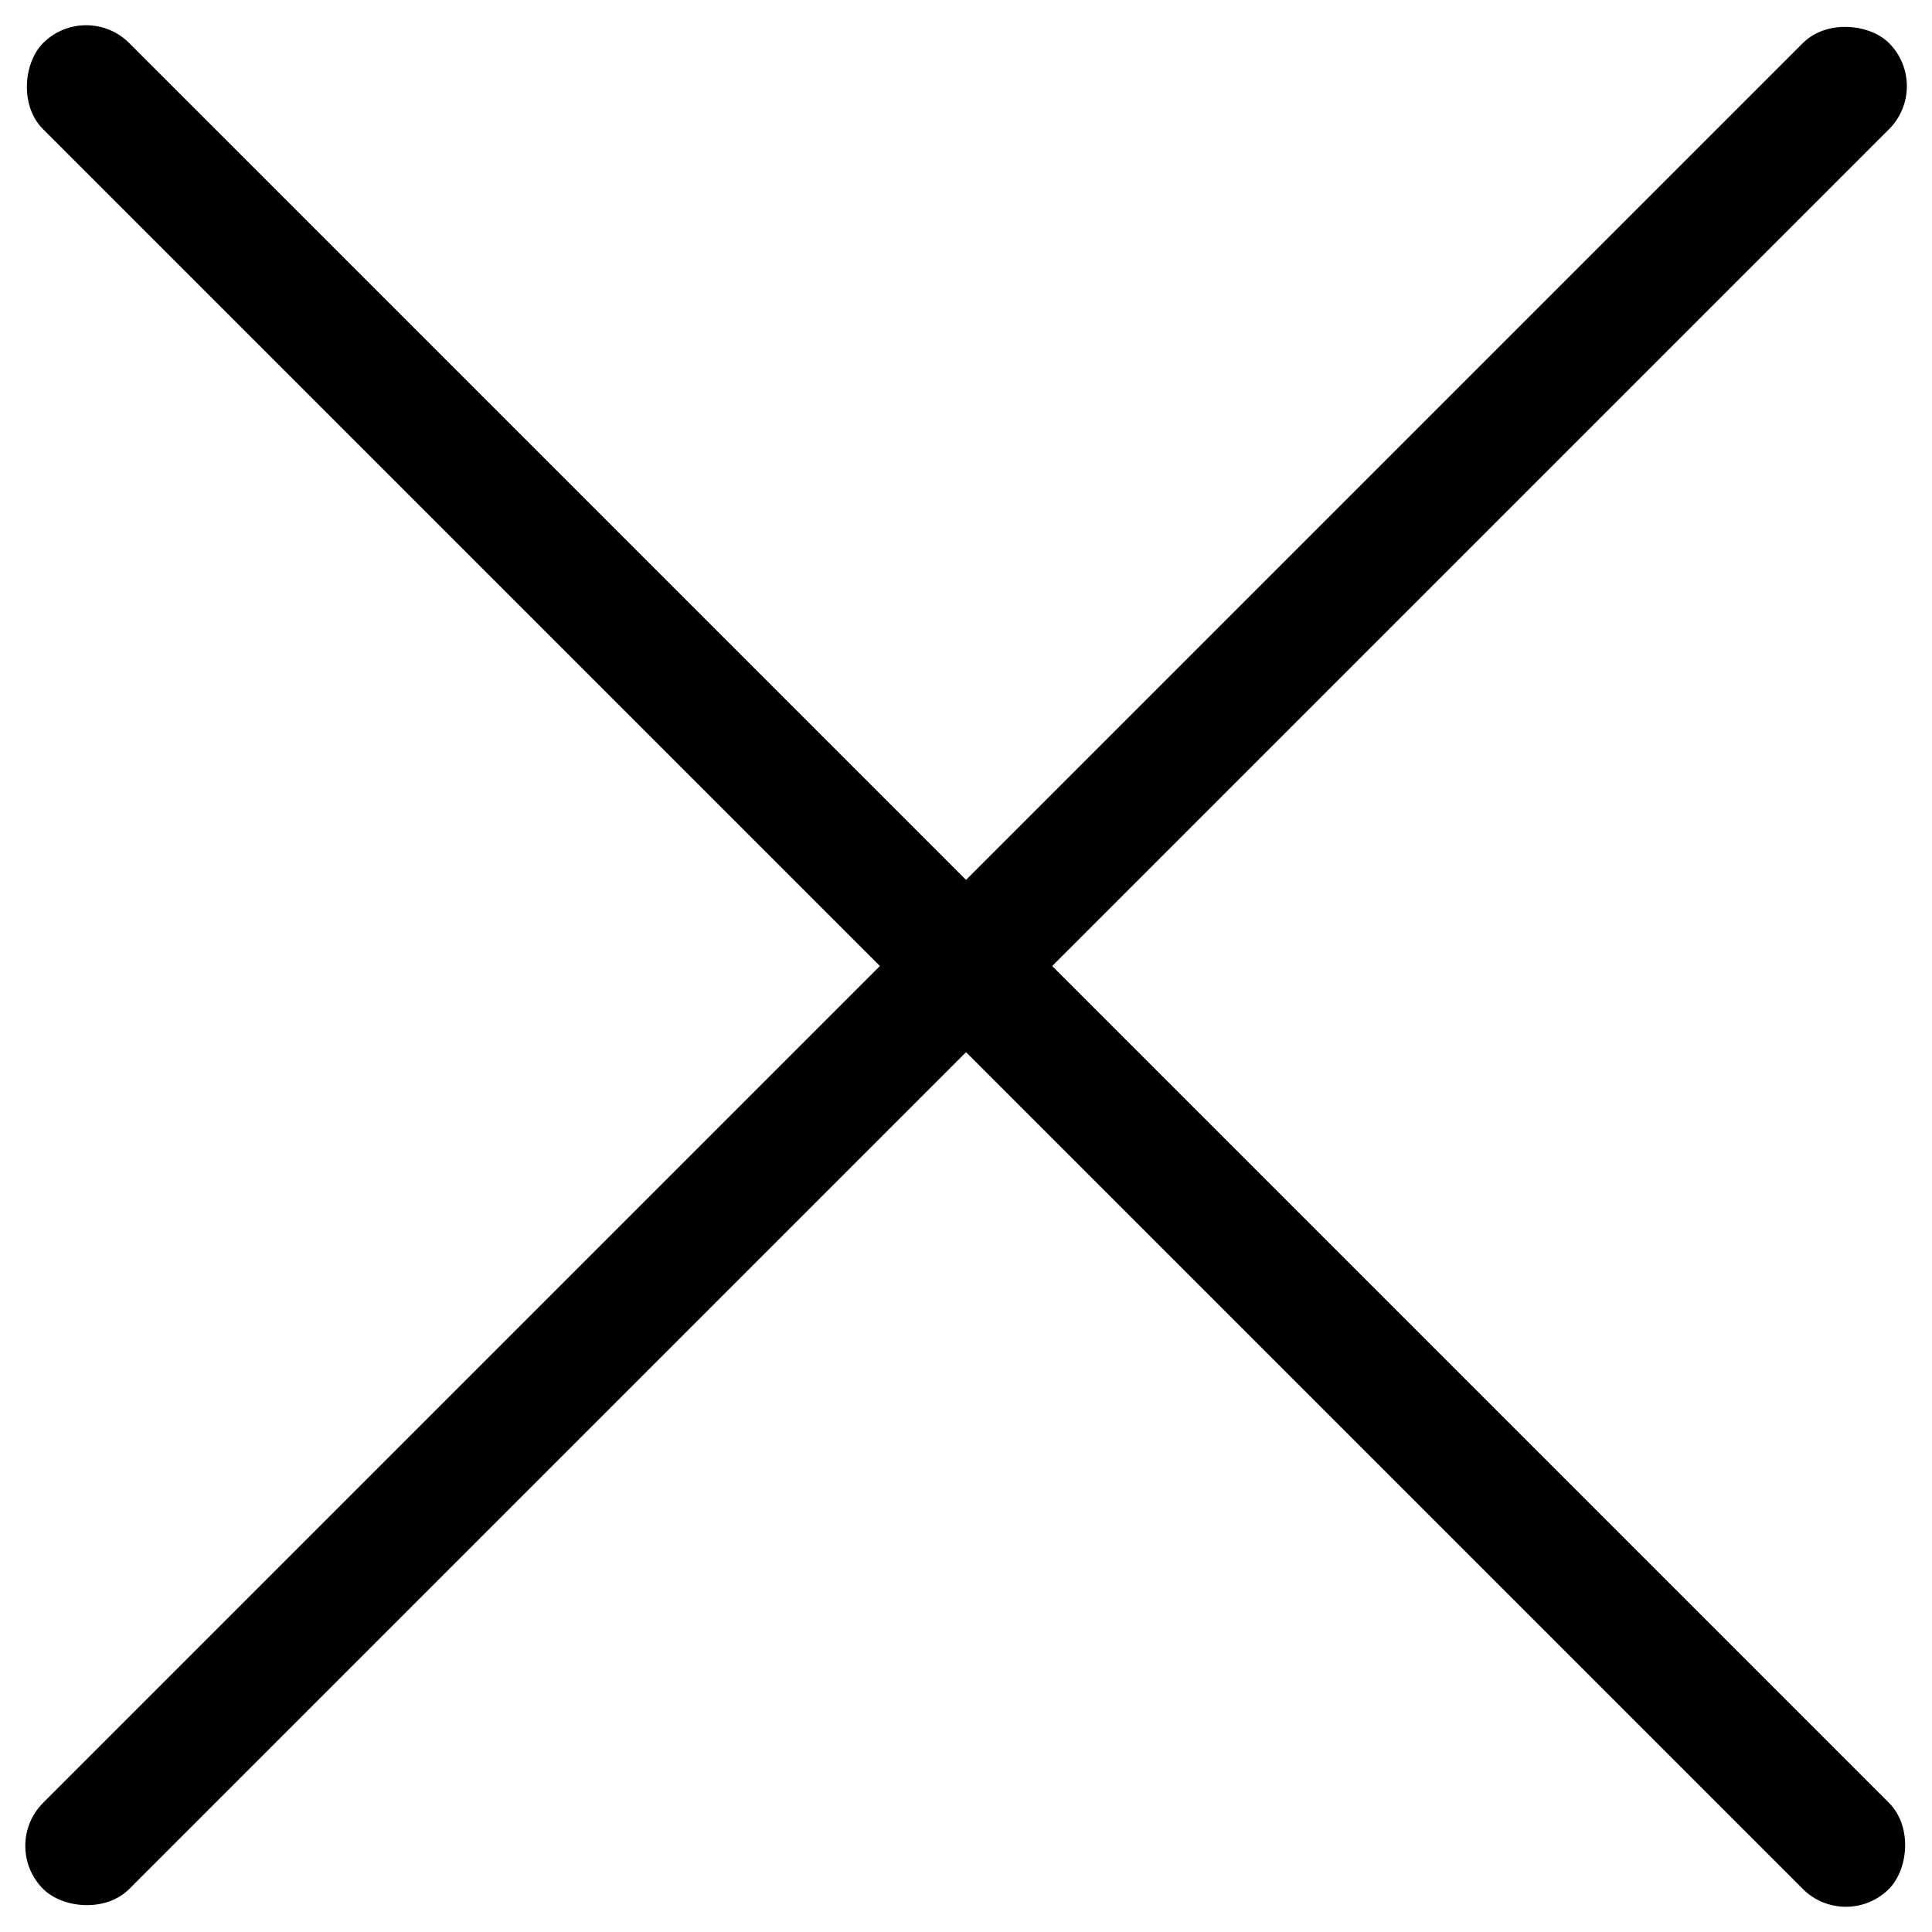 <svg xmlns="http://www.w3.org/2000/svg" width="22.203" height="22.203" viewBox="0 0 22.203 22.203">
  <g id="btn_close" transform="translate(-883.898 -24.598)">
    <rect id="長方形_209" data-name="長方形 209" width="30" height="1.4" rx="0.7" transform="translate(884.888 24.598) rotate(45)"/>
    <rect id="長方形_210" data-name="長方形 210" width="30" height="1.4" rx="0.7" transform="translate(906.102 25.588) rotate(135)"/>
  </g>
</svg>
